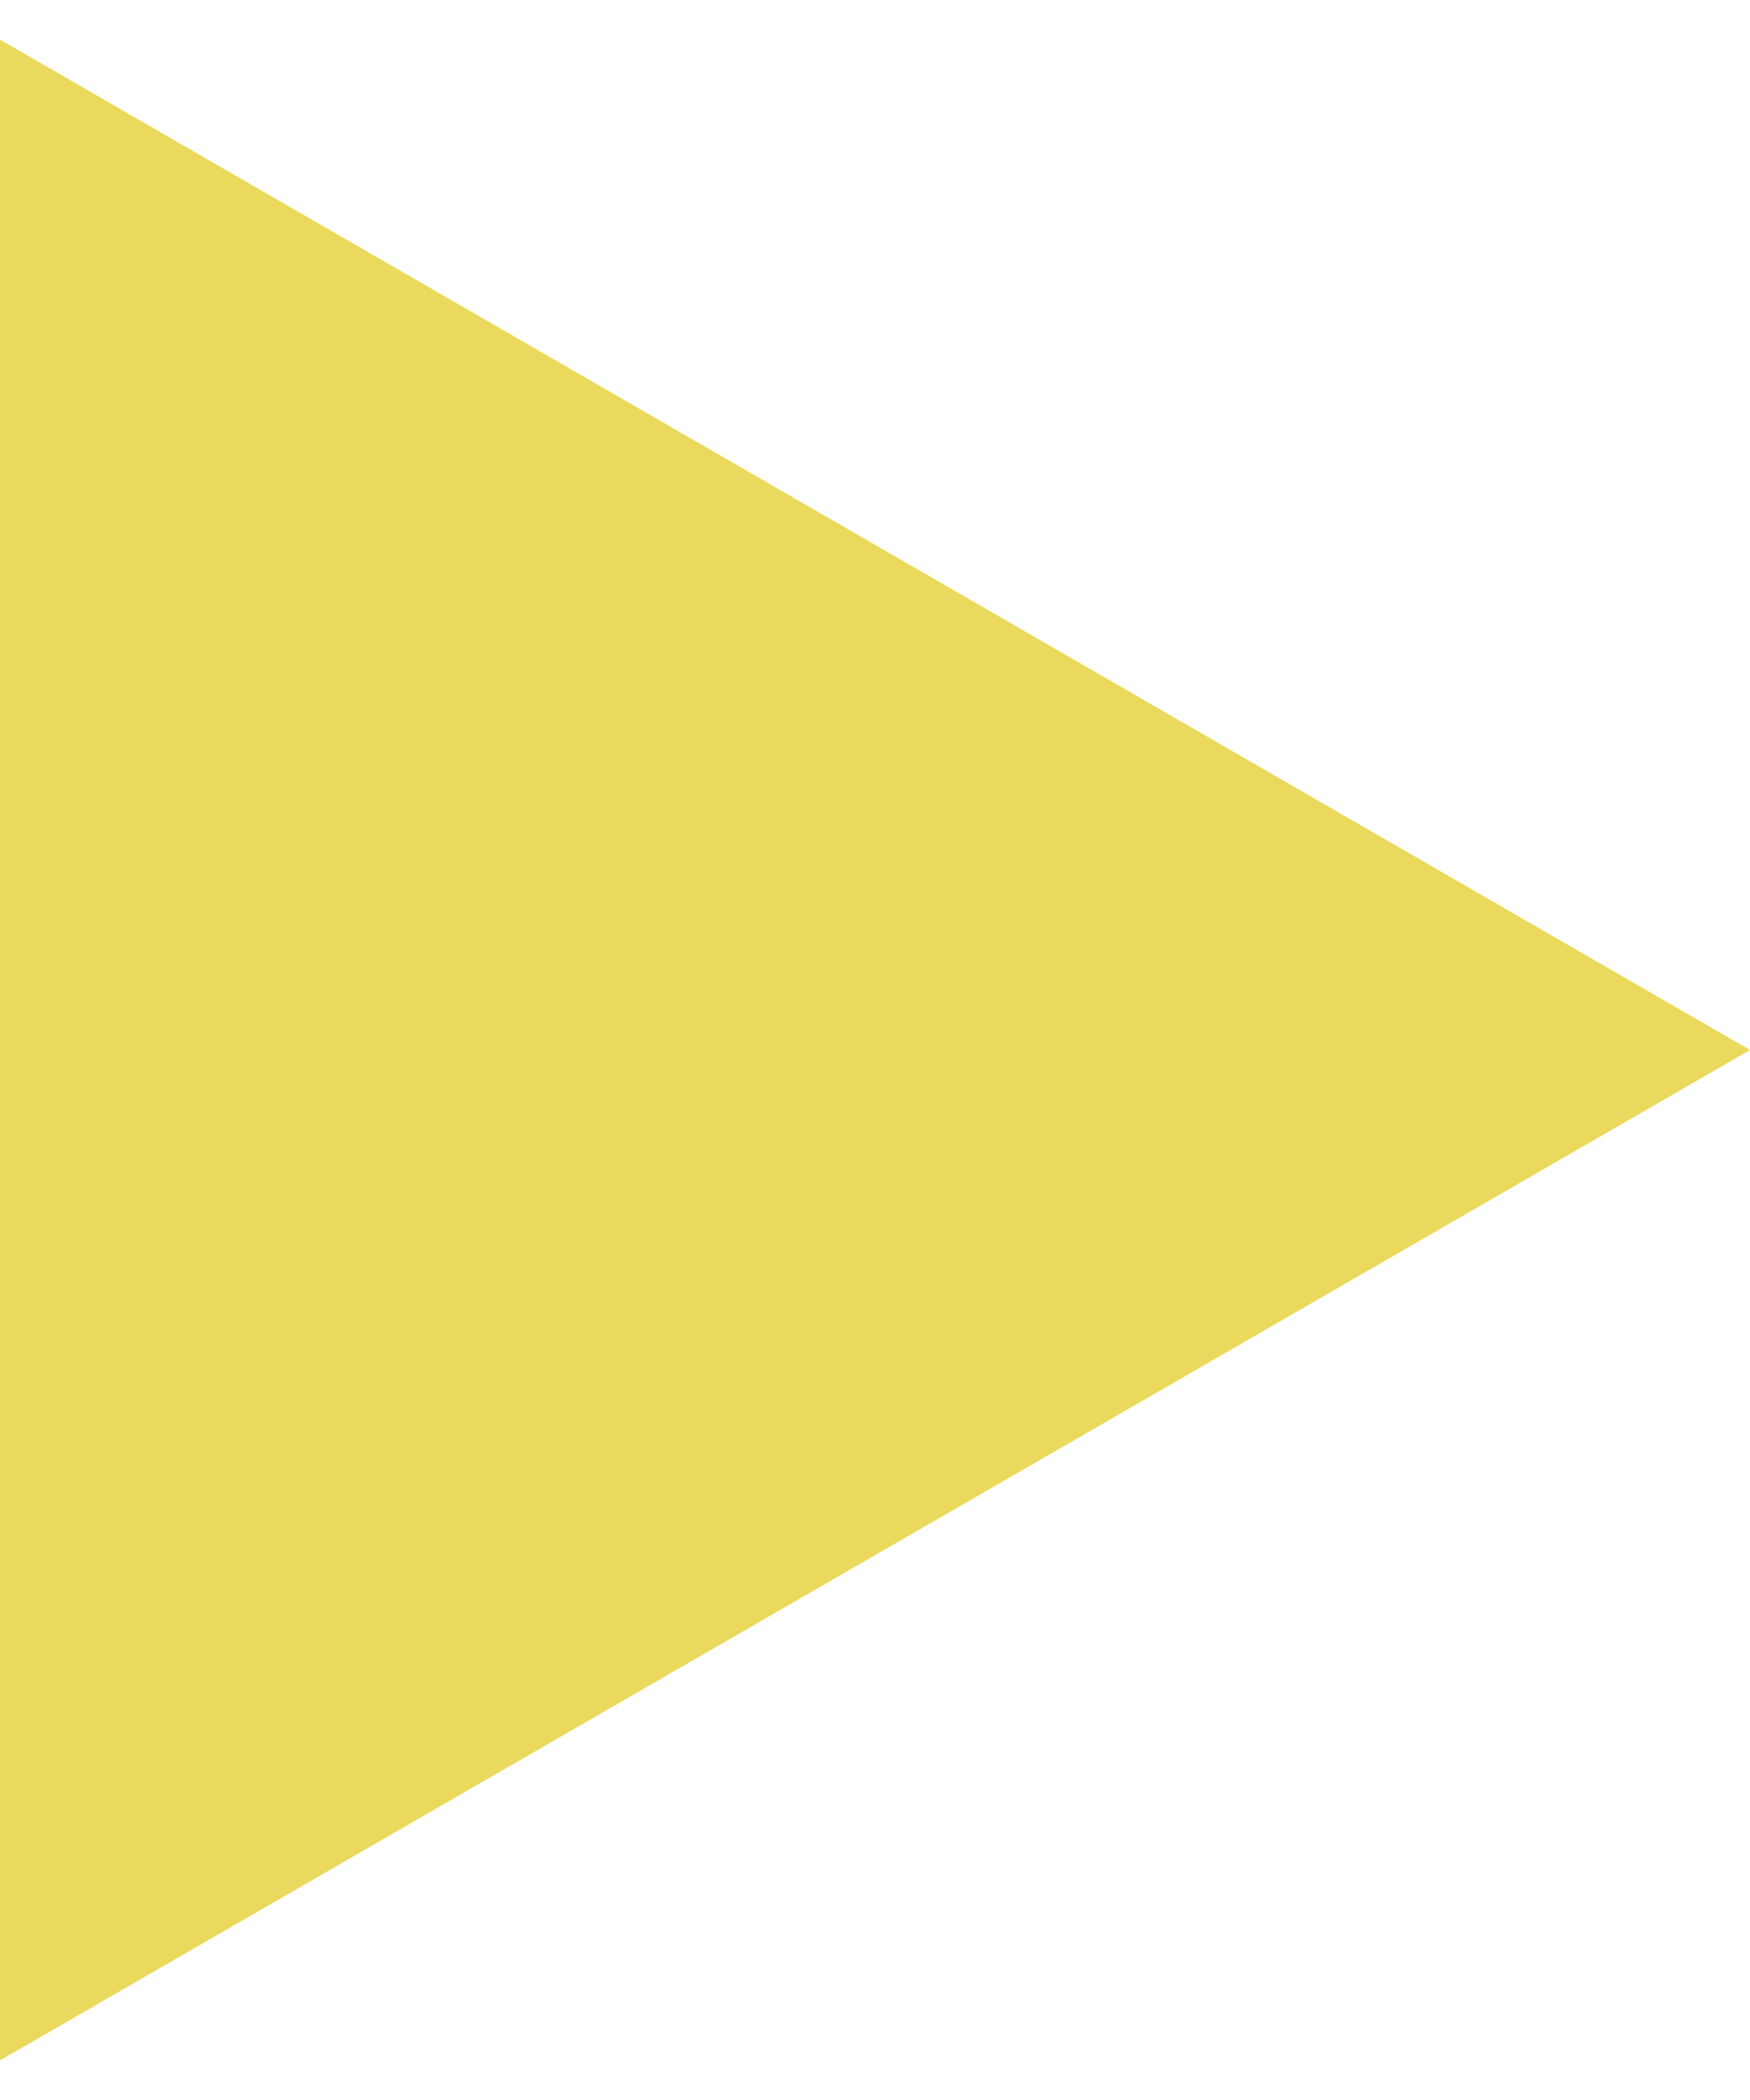 <?xml version="1.0" encoding="UTF-8"?> <svg xmlns="http://www.w3.org/2000/svg" width="30" height="36" viewBox="0 0 30 36" fill="none"><path d="M30 18L0 35.321L1.51421e-06 0.679L30 18Z" fill="#EAD95C"></path></svg> 